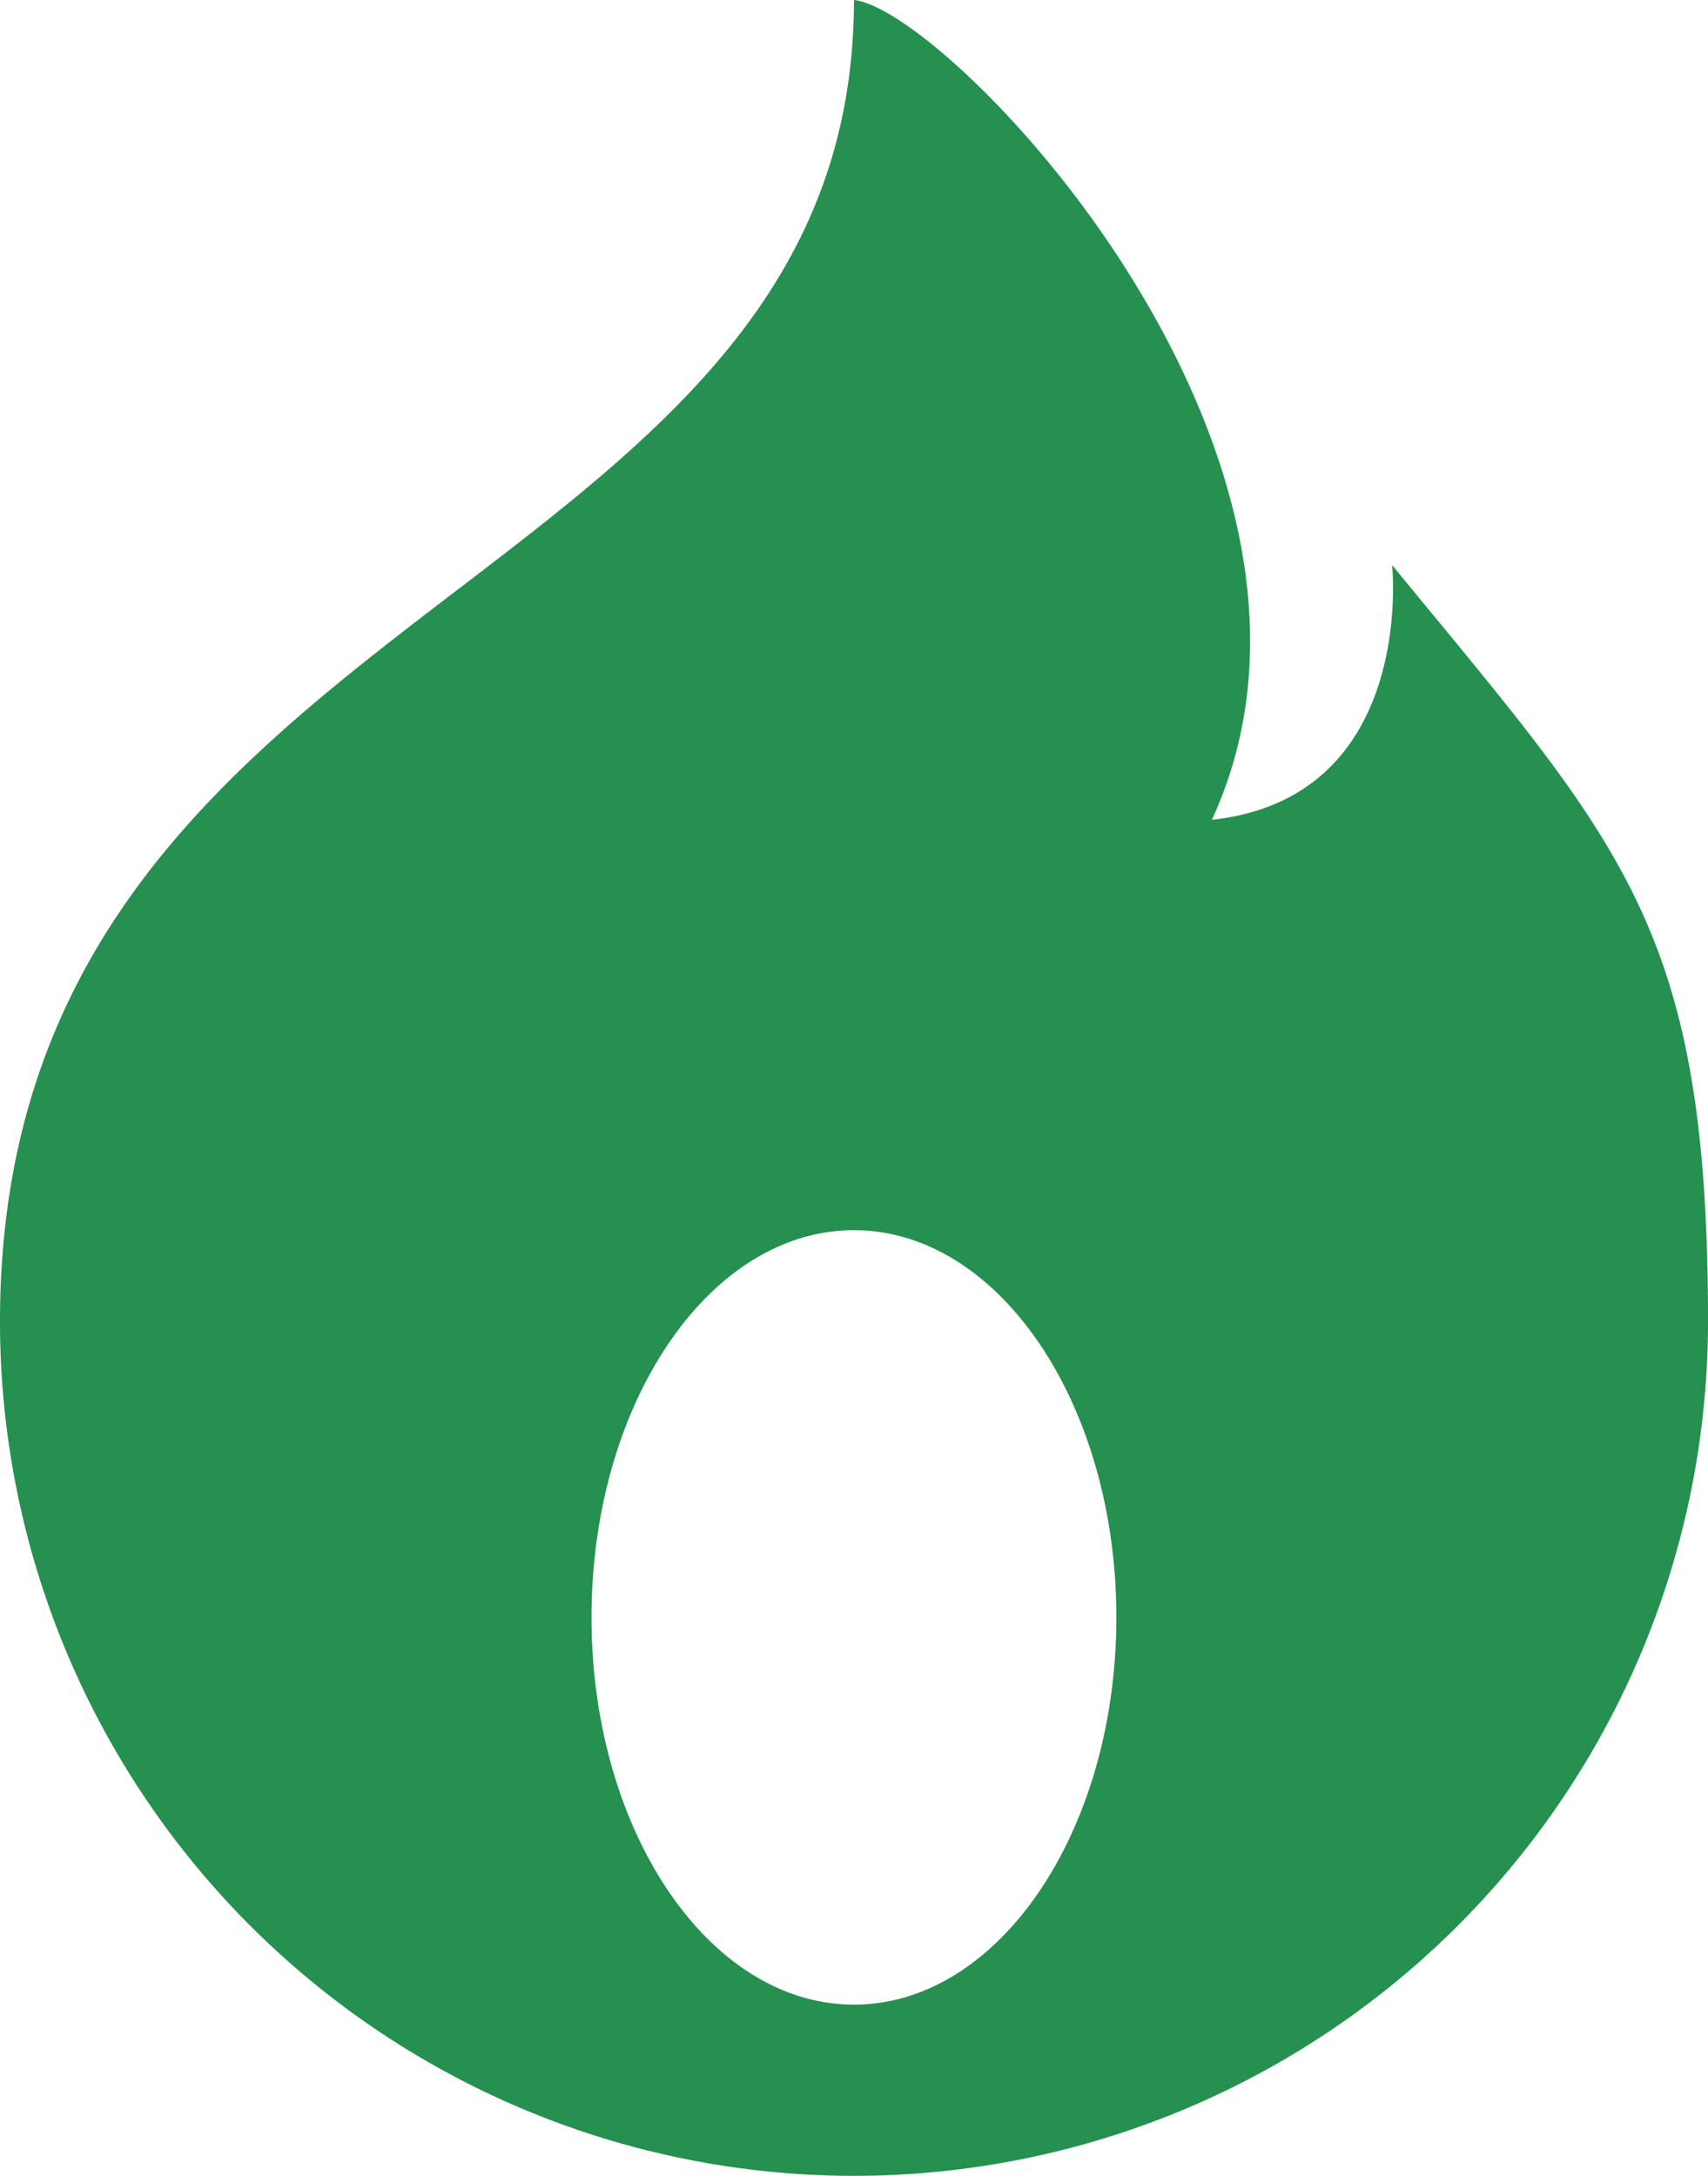 <svg xmlns="http://www.w3.org/2000/svg" width="14.755" height="18.79" viewBox="0 0 14.755 18.79">
  <path id="Path_42" data-name="Path 42" d="M12.026,4.88s.214,2.007-1.557,2.2C11.912,3.953,8.209.09,7.377,0,7.377,5.2,0,5.116,0,11.413a7.377,7.377,0,1,0,14.755,0c0-3.413-.738-4.106-2.729-6.533M7.377,17.312c-1.252,0-2.267-1.5-2.267-3.344s1.015-3.344,2.267-3.344,2.267,1.5,2.267,3.344-1.015,3.344-2.267,3.344" fill="#25904f"/>
</svg>
